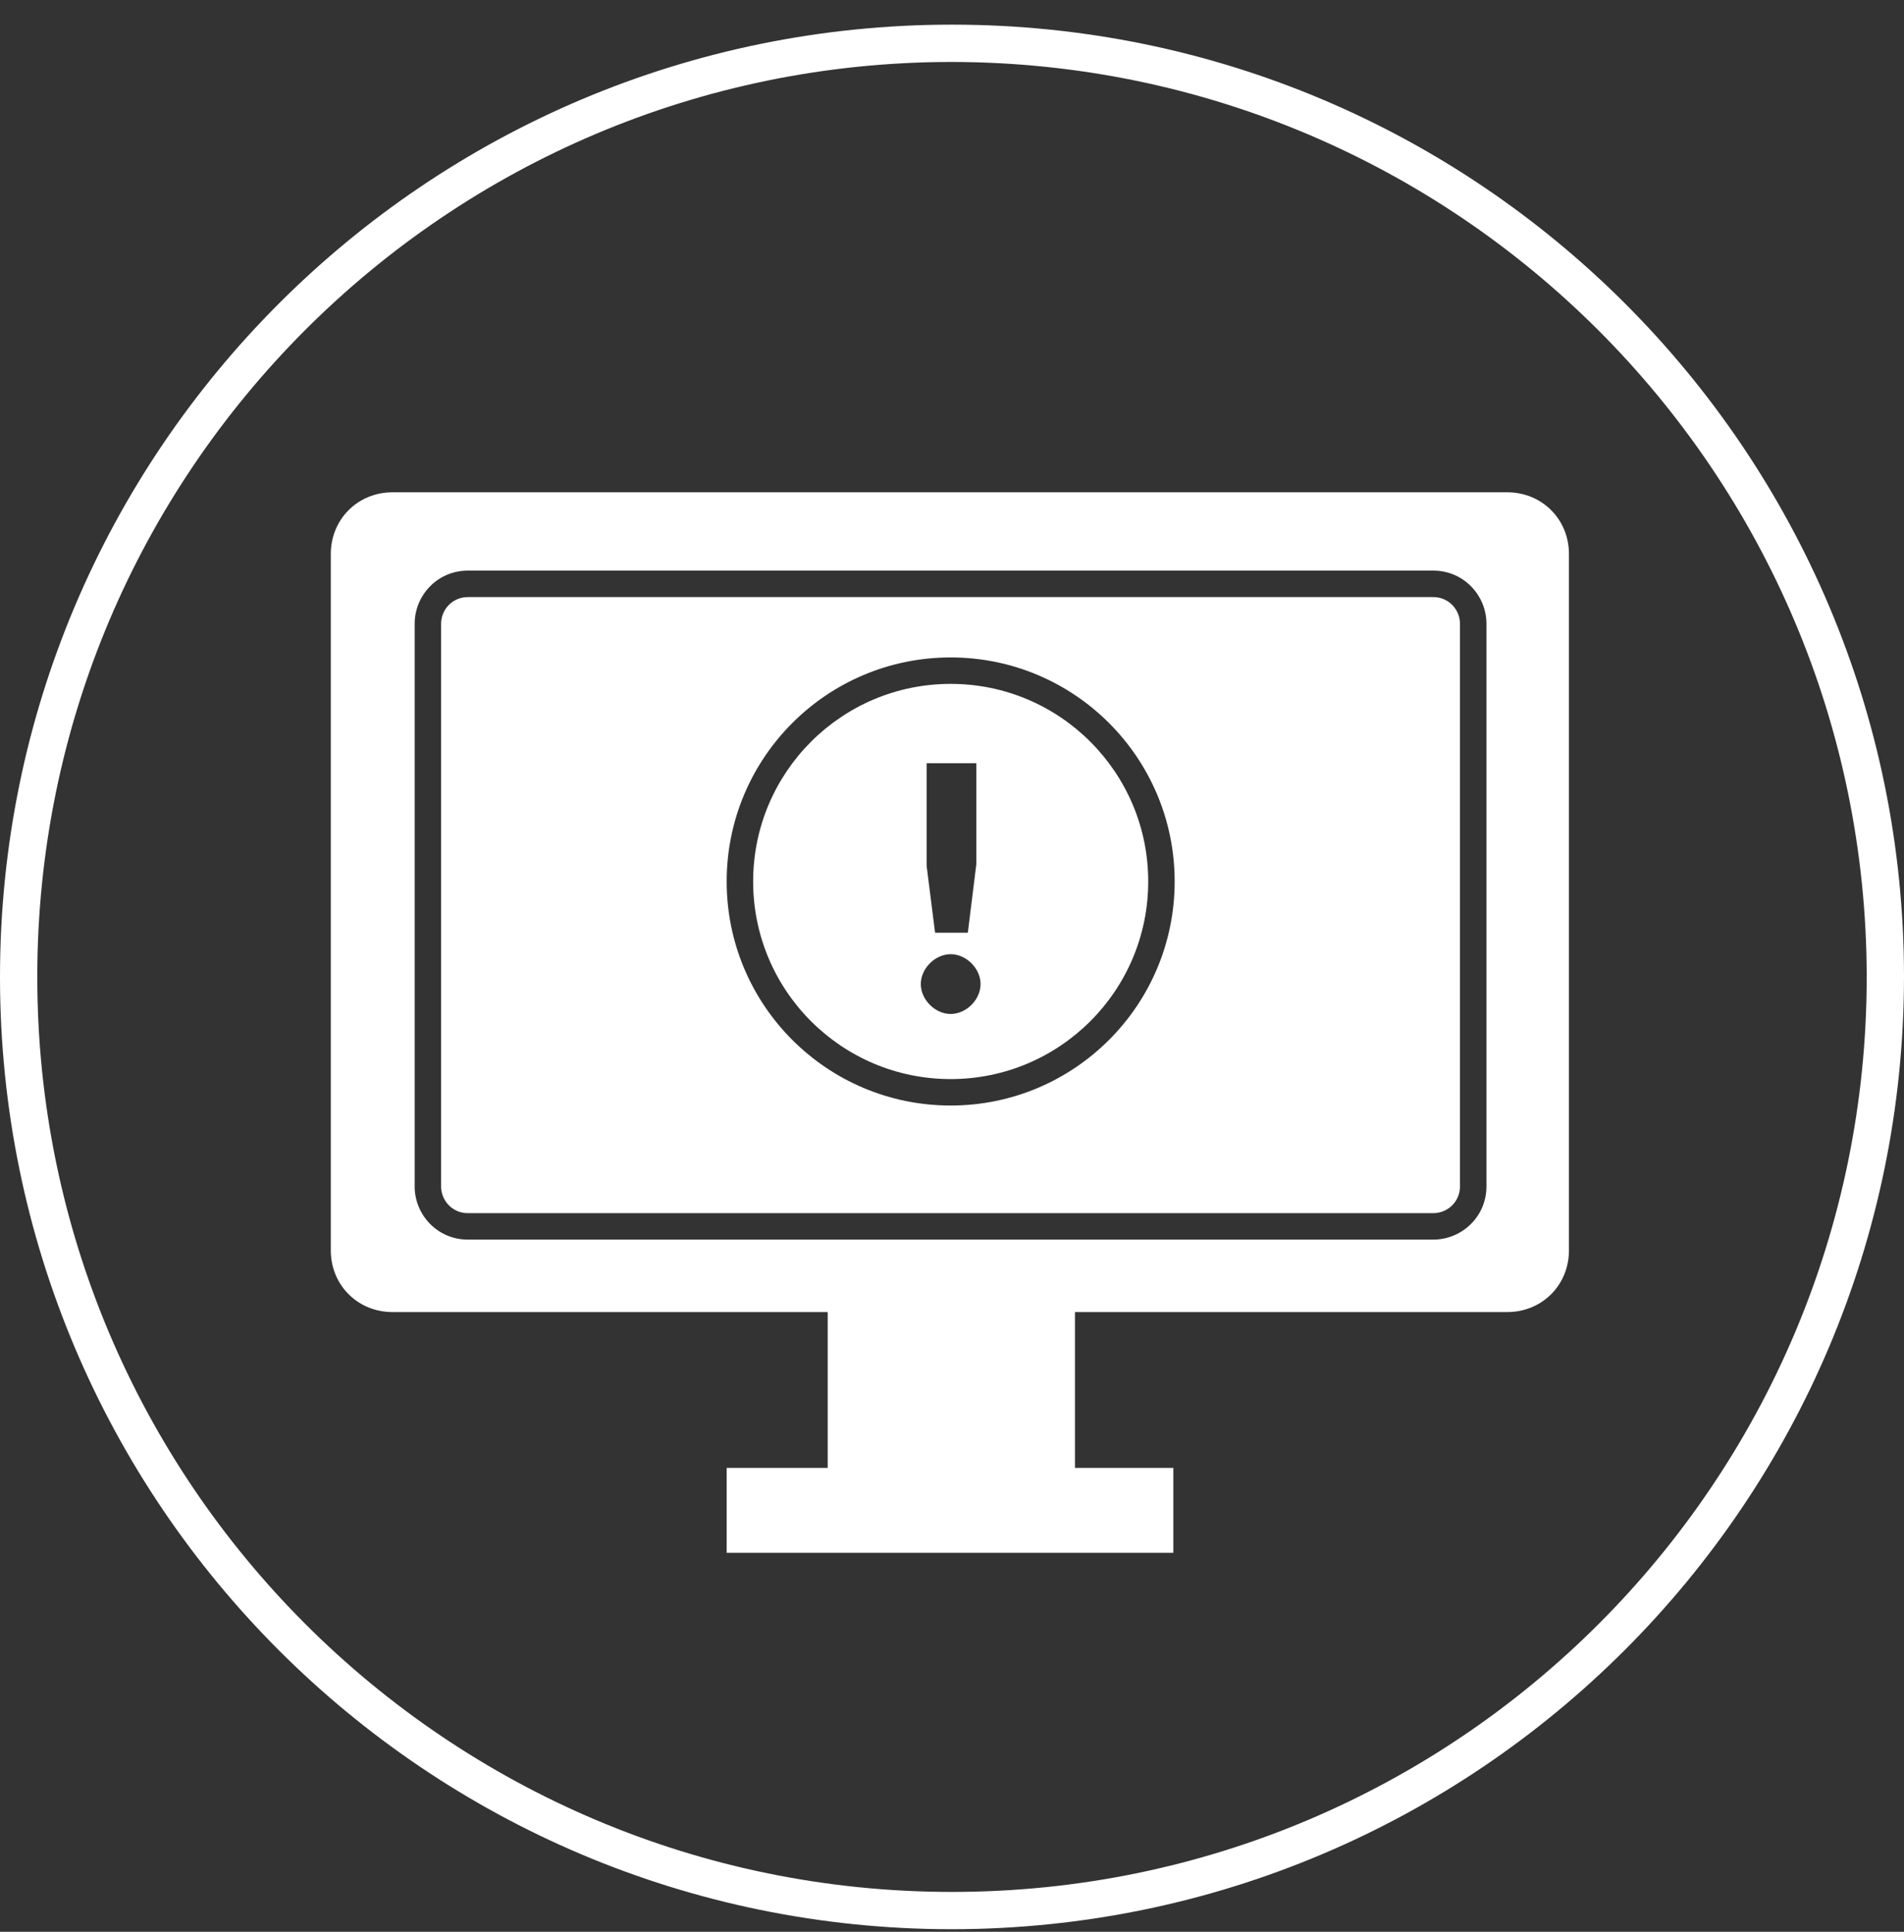 <svg width="70" height="71" viewBox="0 0 70 71" fill="none" xmlns="http://www.w3.org/2000/svg">
<rect x="0" y="0" width="70" height="71" fill="#333333" stroke="none"/>
<g clip-path="url(#clip0_2044_56903)">
<path d="M35 70.906C15.672 70.906 0 55.233 0 35.906C0 16.578 15.672 0.906 35 0.906C54.328 0.906 70 16.578 70 35.906C69.981 55.224 54.318 70.886 35 70.906ZM35 2.277C16.431 2.277 1.371 17.336 1.371 35.906C1.371 54.475 16.431 69.535 35 69.535C53.569 69.535 68.629 54.475 68.629 35.906C68.61 17.346 53.56 2.306 35 2.277Z" fill="white"/>
<path fill-rule="evenodd" clip-rule="evenodd" d="M14.428 18.094H55.416C56.69 18.094 57.682 19.086 57.682 20.36V45.958C57.682 47.232 56.69 48.223 55.416 48.223H39.521V53.95H43.137V57.071H26.716V53.95H30.43V48.223H14.428C13.154 48.223 12.162 47.232 12.162 45.958V20.36C12.162 19.086 13.154 18.094 14.428 18.094ZM16.217 22.927C16.217 22.397 16.641 21.945 17.199 21.945H52.694C53.252 21.945 53.676 22.397 53.676 22.927V43.606C53.676 44.163 53.224 44.588 52.694 44.588H17.199C16.641 44.588 16.217 44.135 16.217 43.606V22.927ZM17.199 20.972C16.084 20.972 15.245 21.881 15.245 22.927V43.606C15.245 44.651 16.084 45.56 17.199 45.56H52.694C53.74 45.56 54.649 44.721 54.649 43.606V22.927C54.649 21.881 53.809 20.972 52.694 20.972H17.199ZM34.951 37.267C34.378 37.267 33.853 36.742 33.853 36.168C33.853 35.595 34.378 35.07 34.951 35.07C35.525 35.07 36.05 35.595 36.05 36.168C36.05 36.742 35.525 37.267 34.951 37.267ZM35.583 34.282H34.378L34.067 31.823V28.05H35.894V31.764L35.583 34.273V34.282ZM27.689 32.398C27.689 28.387 30.94 25.135 34.951 25.135C38.962 25.135 42.214 28.387 42.214 32.398C42.214 36.408 38.962 39.66 34.951 39.66C30.94 39.66 27.689 36.408 27.689 32.398ZM34.951 24.163C30.403 24.163 26.716 27.85 26.716 32.398C26.716 36.945 30.403 40.632 34.951 40.632C39.499 40.632 43.186 36.945 43.186 32.398C43.186 27.85 39.499 24.163 34.951 24.163Z" fill="white"/>
</g>
<defs>
<clipPath id="clip0_2044_56903">
<rect width="70" height="70" fill="white" transform="translate(0 0.907)"/>
</clipPath>
</defs>
</svg>
